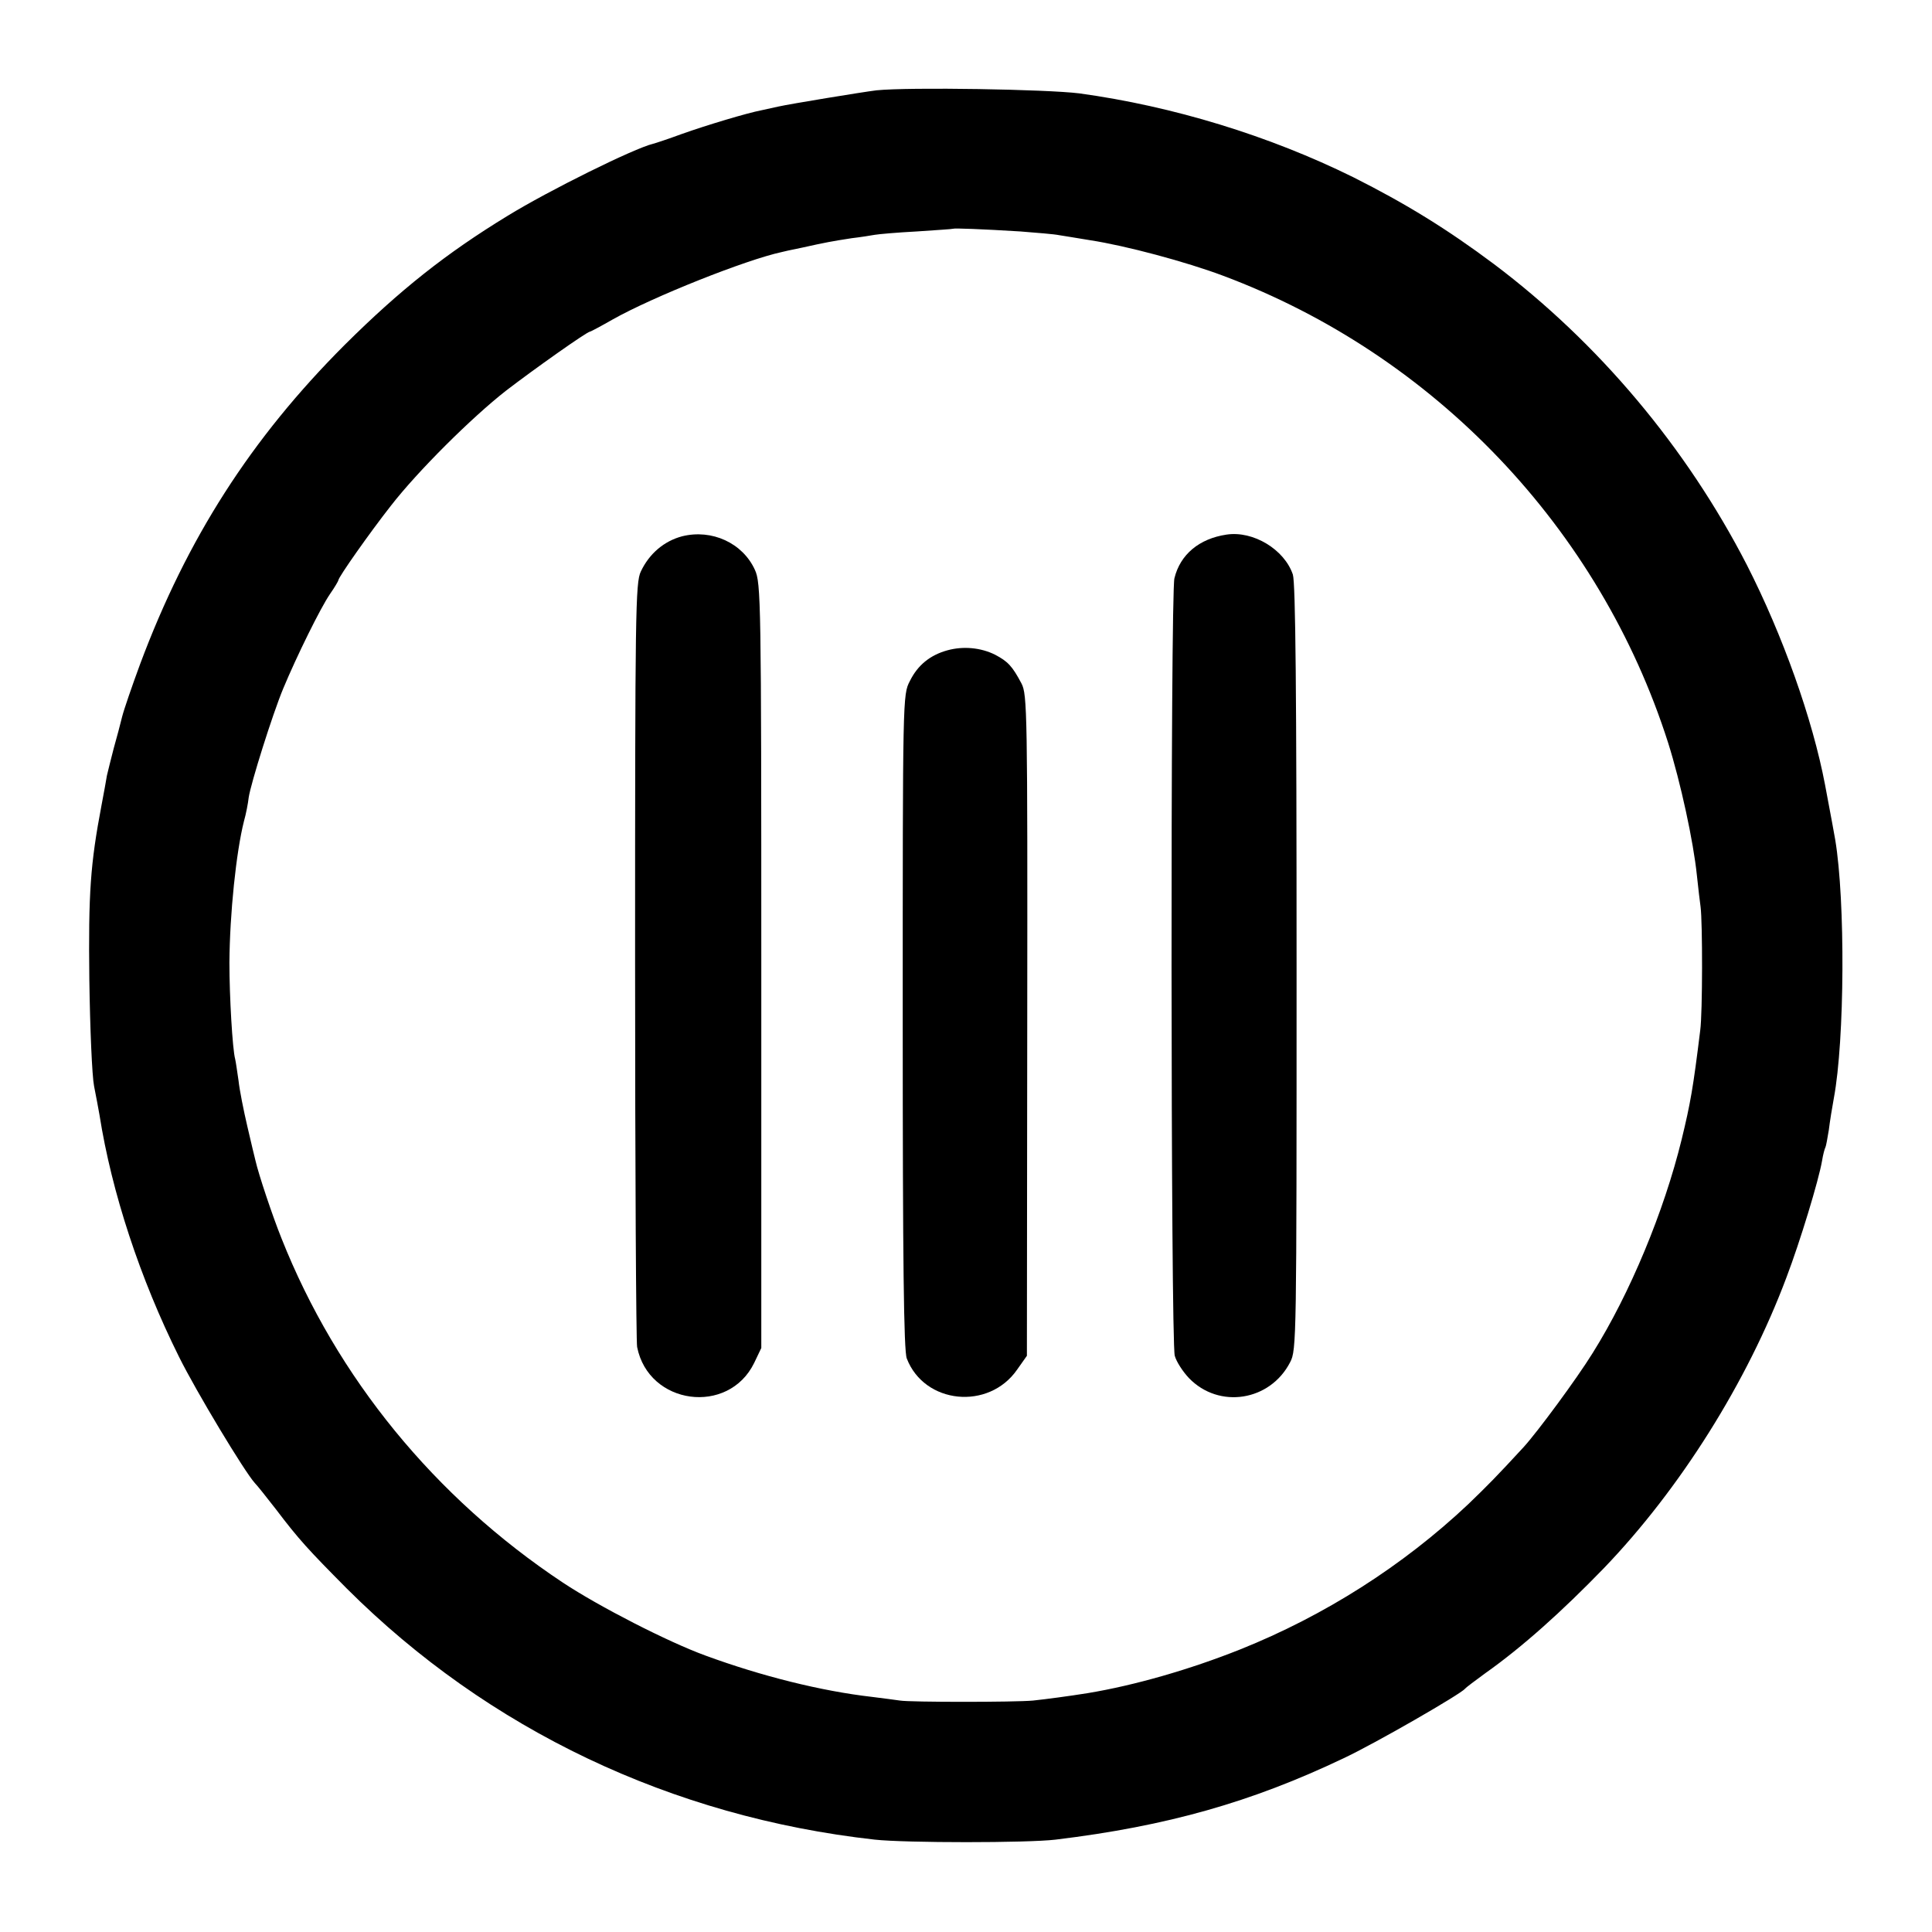 <?xml version="1.0" standalone="no"?>
<!DOCTYPE svg PUBLIC "-//W3C//DTD SVG 20010904//EN"
 "http://www.w3.org/TR/2001/REC-SVG-20010904/DTD/svg10.dtd">
<svg version="1.0" xmlns="http://www.w3.org/2000/svg"
 width="571pt" height="571pt" viewBox="0 0 571 571"
 preserveAspectRatio="xMidYMid meet">
<g transform="translate(0,571) scale(0.1,-0.1)"
fill="#000000" stroke="none">
<path d="M2590 5443 c-41 -5 -254 -40 -290 -48 -14 -3 -36 -8 -50 -11 -42 -8
-162 -44 -235 -70 -38 -14 -77 -27 -85 -29 -55 -13 -308 -138 -430 -213 -182
-111 -319 -220 -481 -381 -277 -277 -466 -572 -605 -944 -24 -65 -48 -135 -53
-155 -5 -21 -16 -62 -25 -94 -8 -31 -17 -67 -20 -80 -2 -12 -9 -52 -16 -88
-33 -174 -39 -260 -36 -515 2 -143 8 -285 14 -315 6 -30 13 -68 16 -85 36
-229 120 -484 235 -715 51 -103 194 -340 224 -373 7 -7 34 -41 62 -77 69 -91
96 -120 210 -235 418 -417 960 -675 1560 -742 92 -10 452 -10 535 0 330 40
579 111 850 240 94 44 347 190 360 206 3 4 30 24 60 46 109 77 227 183 350
310 225 234 424 550 540 860 40 105 95 286 105 344 3 19 8 37 10 40 2 4 6 27
10 51 3 25 10 68 15 95 32 171 34 583 4 763 -4 24 -10 55 -30 162 -37 195
-125 442 -231 650 -179 348 -439 657 -747 889 -139 104 -261 179 -416 257
-249 123 -533 210 -810 248 -96 12 -501 19 -600 9z m425 -417 c50 -4 101 -8
115 -11 14 -2 55 -9 92 -15 105 -16 284 -64 393 -105 625 -234 1113 -747 1315
-1380 37 -117 75 -293 85 -391 4 -38 9 -80 11 -94 6 -45 6 -314 -1 -365 -21
-171 -29 -216 -55 -323 -52 -212 -152 -454 -263 -631 -47 -76 -163 -233 -204
-278 -82 -89 -106 -113 -164 -169 -192 -181 -424 -329 -674 -429 -148 -59
-311 -106 -450 -129 -56 -9 -124 -18 -162 -22 -53 -5 -363 -5 -393 0 -14 2
-51 7 -84 11 -148 17 -325 61 -491 122 -110 40 -315 145 -422 216 -378 251
-668 606 -831 1017 -27 67 -68 190 -77 230 -2 8 -13 53 -24 101 -11 47 -23
107 -26 135 -4 27 -8 56 -10 64 -8 29 -17 186 -17 285 1 145 20 327 43 418 6
21 12 52 14 70 6 41 70 245 102 322 40 96 110 238 138 279 14 20 25 39 25 41
0 9 93 141 155 220 80 103 238 260 340 340 82 63 240 175 249 175 2 0 32 16
67 36 119 67 393 176 499 199 3 1 30 7 60 13 72 16 89 19 147 28 26 3 57 8 68
10 11 2 67 7 125 10 58 4 106 7 107 8 3 2 85 -1 198 -8z"/>
<path d="M2016 4125 c-53 -14 -97 -51 -122 -104 -16 -33 -17 -120 -17 -1151 0
-613 3 -1127 6 -1141 34 -172 270 -203 346 -47 l21 44 0 1130 c0 1081 -1 1131
-19 1170 -36 79 -127 121 -215 99z"/>
<path d="M3625 4130 c-81 -12 -137 -59 -154 -129 -12 -46 -11 -2255 1 -2298 5
-18 24 -47 42 -66 89 -92 240 -68 299 47 19 36 19 67 19 1165 0 816 -3 1138
-11 1163 -25 74 -117 130 -196 118z"/>
<path d="M2800 3788 c-51 -14 -88 -44 -111 -91 -21 -40 -21 -47 -21 -1006 0
-707 3 -974 12 -996 52 -135 242 -154 326 -33 l29 41 1 976 c1 929 0 978 -17
1011 -27 51 -40 65 -78 85 -42 21 -94 26 -141 13z"/>
</g>
</svg>
